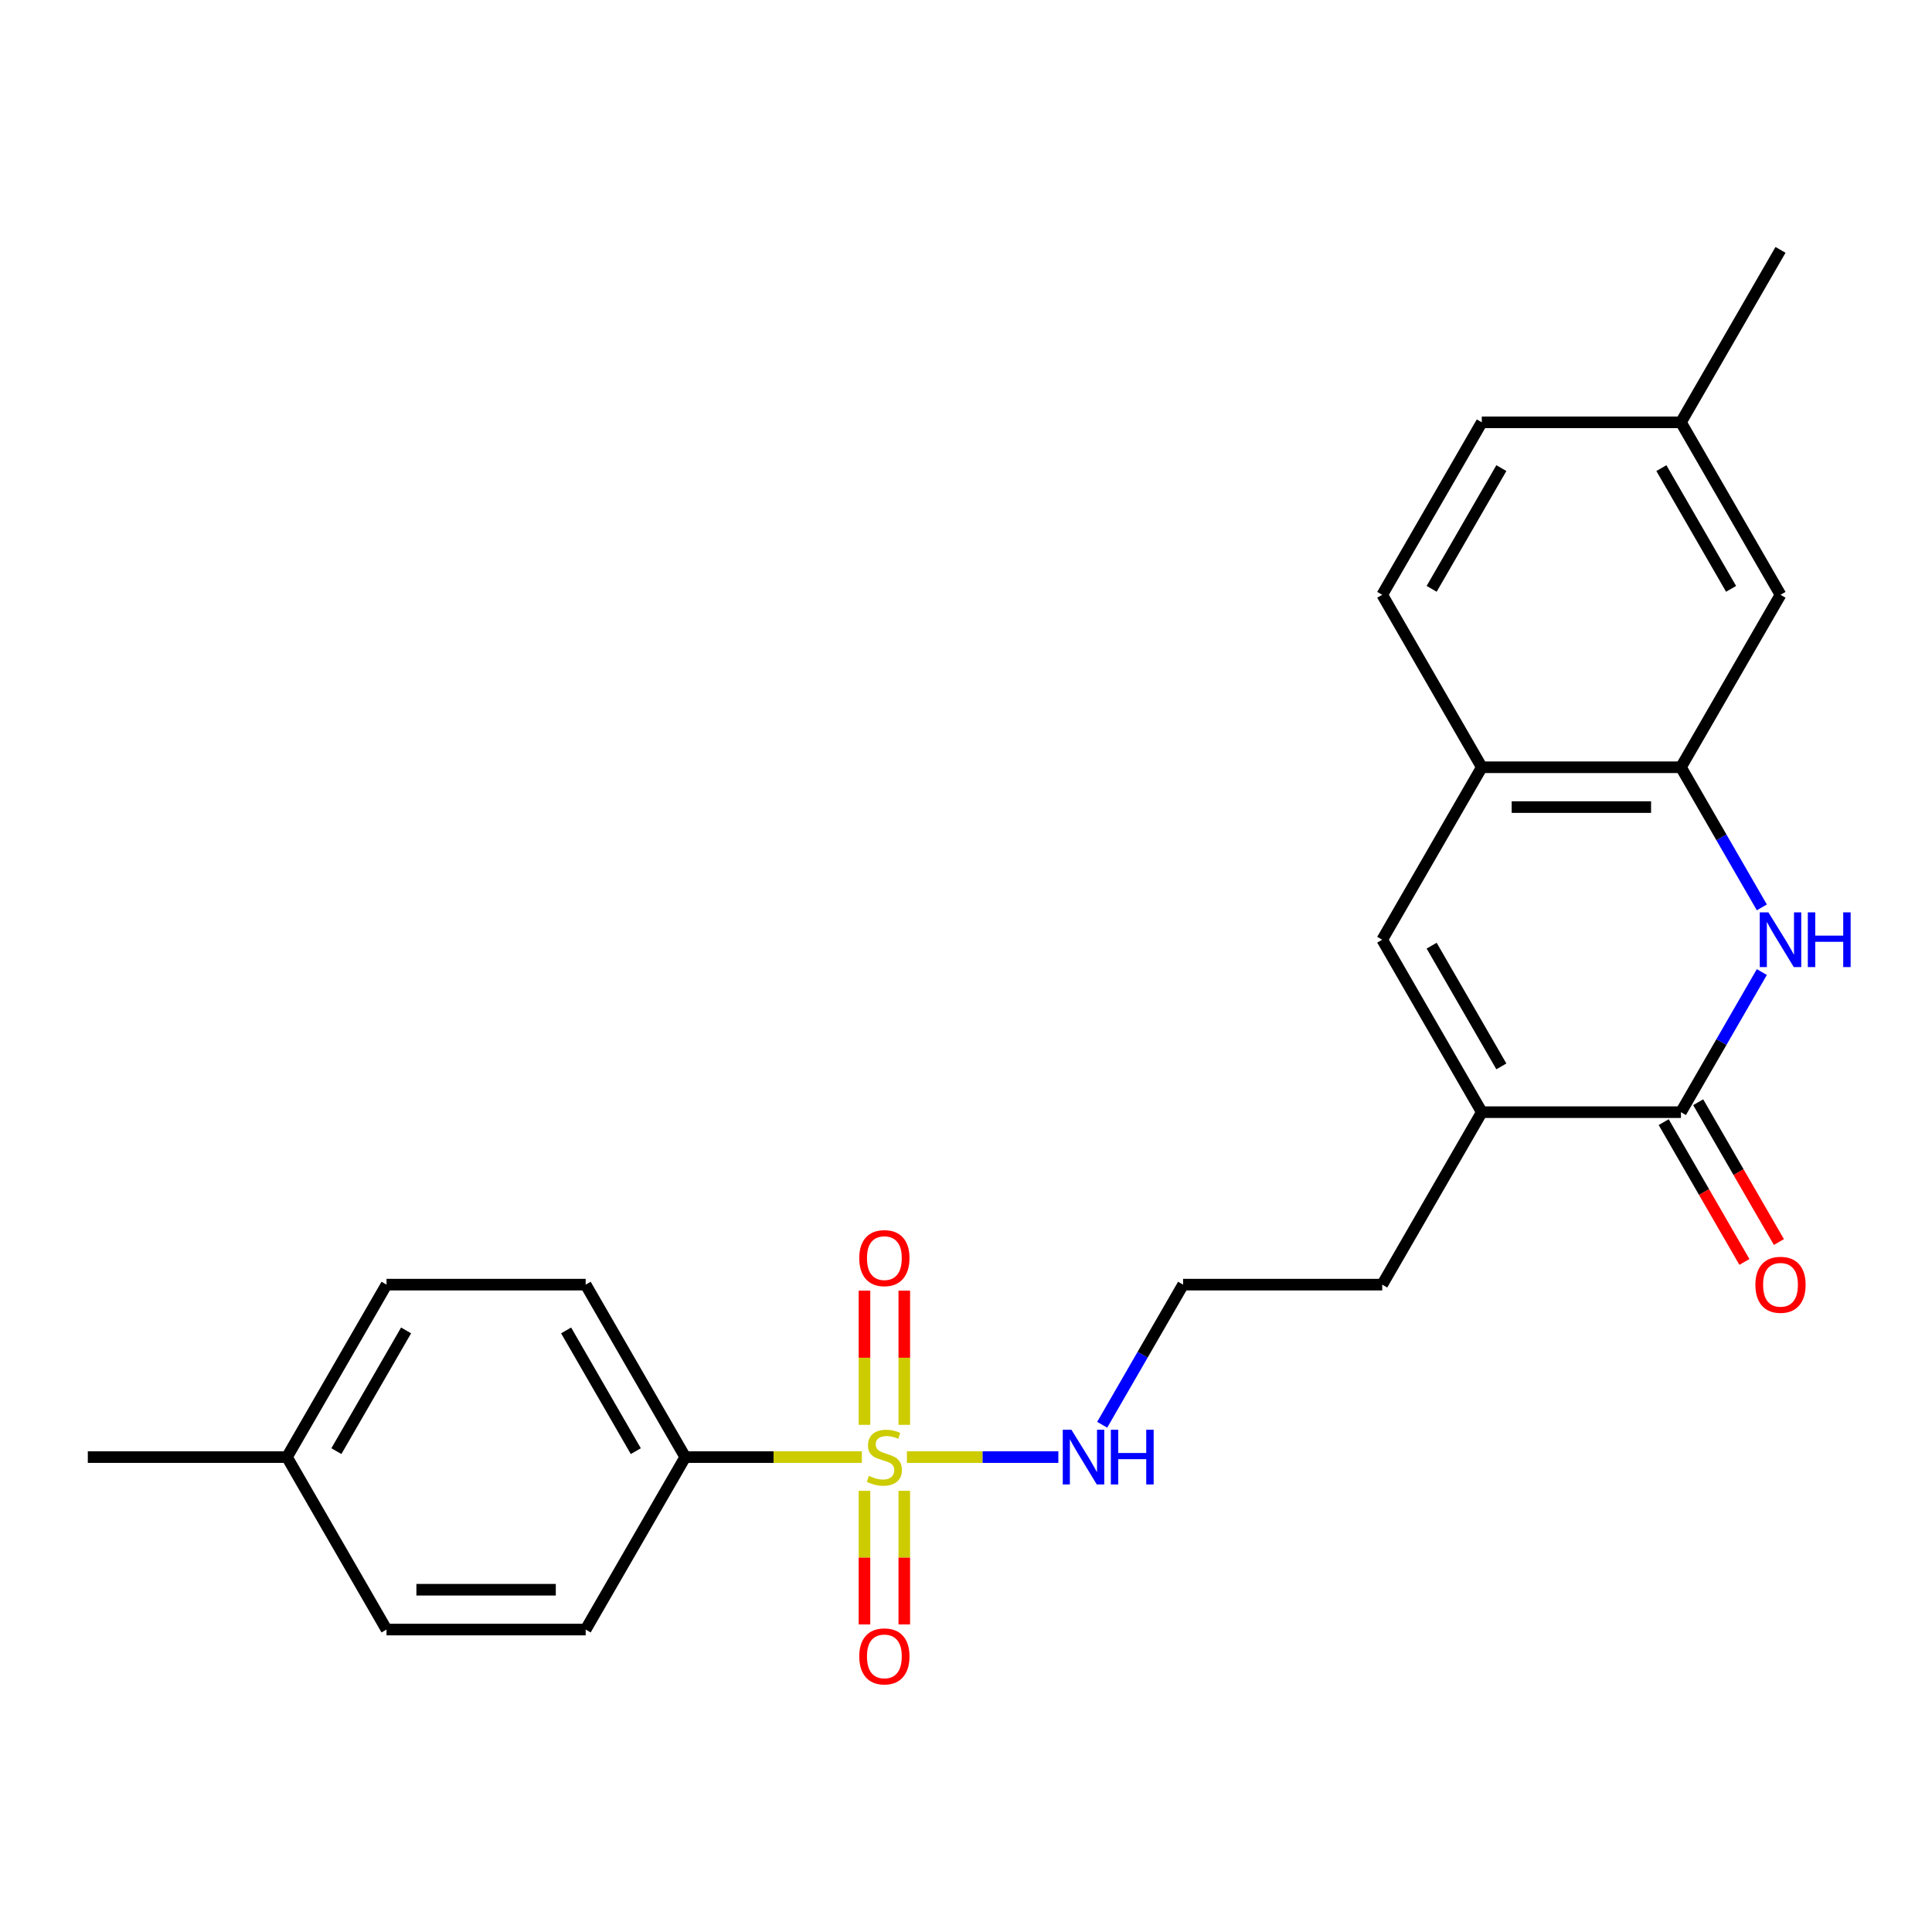 <?xml version='1.0' encoding='iso-8859-1'?>
<svg version='1.1' baseProfile='full'
              xmlns='http://www.w3.org/2000/svg'
                      xmlns:rdkit='http://www.rdkit.org/xml'
                      xmlns:xlink='http://www.w3.org/1999/xlink'
                  xml:space='preserve'
width='1000px' height='1000px' viewBox='0 0 1000 1000'>
<!-- END OF HEADER -->
<rect style='opacity:1.0;fill:#FFFFFF;stroke:none' width='1000' height='1000' x='0' y='0'> </rect>
<path class='bond-6' d='M 446.095,754.19 L 400.387,754.19' style='fill:none;fill-rule:evenodd;stroke:#CCCC00;stroke-width:6px;stroke-linecap:butt;stroke-linejoin:miter;stroke-opacity:1' />
<path class='bond-6' d='M 400.387,754.19 L 354.678,754.19' style='fill:none;fill-rule:evenodd;stroke:#000000;stroke-width:6px;stroke-linecap:butt;stroke-linejoin:miter;stroke-opacity:1' />
<path class='bond-7' d='M 468.06,737.493 L 468.06,702.764' style='fill:none;fill-rule:evenodd;stroke:#CCCC00;stroke-width:6px;stroke-linecap:butt;stroke-linejoin:miter;stroke-opacity:1' />
<path class='bond-7' d='M 468.06,702.764 L 468.06,668.035' style='fill:none;fill-rule:evenodd;stroke:#FF0000;stroke-width:6px;stroke-linecap:butt;stroke-linejoin:miter;stroke-opacity:1' />
<path class='bond-7' d='M 447.445,737.493 L 447.445,702.764' style='fill:none;fill-rule:evenodd;stroke:#CCCC00;stroke-width:6px;stroke-linecap:butt;stroke-linejoin:miter;stroke-opacity:1' />
<path class='bond-7' d='M 447.445,702.764 L 447.445,668.035' style='fill:none;fill-rule:evenodd;stroke:#FF0000;stroke-width:6px;stroke-linecap:butt;stroke-linejoin:miter;stroke-opacity:1' />
<path class='bond-8' d='M 447.445,771.647 L 447.445,806.225' style='fill:none;fill-rule:evenodd;stroke:#CCCC00;stroke-width:6px;stroke-linecap:butt;stroke-linejoin:miter;stroke-opacity:1' />
<path class='bond-8' d='M 447.445,806.225 L 447.445,840.804' style='fill:none;fill-rule:evenodd;stroke:#FF0000;stroke-width:6px;stroke-linecap:butt;stroke-linejoin:miter;stroke-opacity:1' />
<path class='bond-8' d='M 468.06,771.647 L 468.06,806.225' style='fill:none;fill-rule:evenodd;stroke:#CCCC00;stroke-width:6px;stroke-linecap:butt;stroke-linejoin:miter;stroke-opacity:1' />
<path class='bond-8' d='M 468.06,806.225 L 468.06,840.804' style='fill:none;fill-rule:evenodd;stroke:#FF0000;stroke-width:6px;stroke-linecap:butt;stroke-linejoin:miter;stroke-opacity:1' />
<path class='bond-9' d='M 469.409,754.19 L 508.605,754.19' style='fill:none;fill-rule:evenodd;stroke:#CCCC00;stroke-width:6px;stroke-linecap:butt;stroke-linejoin:miter;stroke-opacity:1' />
<path class='bond-9' d='M 508.605,754.19 L 547.801,754.19' style='fill:none;fill-rule:evenodd;stroke:#0000FF;stroke-width:6px;stroke-linecap:butt;stroke-linejoin:miter;stroke-opacity:1' />
<path class='bond-0' d='M 911.924,503.132 L 890.987,539.396' style='fill:none;fill-rule:evenodd;stroke:#0000FF;stroke-width:6px;stroke-linecap:butt;stroke-linejoin:miter;stroke-opacity:1' />
<path class='bond-0' d='M 890.987,539.396 L 870.05,575.66' style='fill:none;fill-rule:evenodd;stroke:#000000;stroke-width:6px;stroke-linecap:butt;stroke-linejoin:miter;stroke-opacity:1' />
<path class='bond-25' d='M 911.924,469.658 L 890.987,433.394' style='fill:none;fill-rule:evenodd;stroke:#0000FF;stroke-width:6px;stroke-linecap:butt;stroke-linejoin:miter;stroke-opacity:1' />
<path class='bond-25' d='M 890.987,433.394 L 870.05,397.13' style='fill:none;fill-rule:evenodd;stroke:#000000;stroke-width:6px;stroke-linecap:butt;stroke-linejoin:miter;stroke-opacity:1' />
<path class='bond-1' d='M 870.05,575.66 L 766.976,575.66' style='fill:none;fill-rule:evenodd;stroke:#000000;stroke-width:6px;stroke-linecap:butt;stroke-linejoin:miter;stroke-opacity:1' />
<path class='bond-10' d='M 861.124,580.814 L 882.015,616.998' style='fill:none;fill-rule:evenodd;stroke:#000000;stroke-width:6px;stroke-linecap:butt;stroke-linejoin:miter;stroke-opacity:1' />
<path class='bond-10' d='M 882.015,616.998 L 902.905,653.182' style='fill:none;fill-rule:evenodd;stroke:#FF0000;stroke-width:6px;stroke-linecap:butt;stroke-linejoin:miter;stroke-opacity:1' />
<path class='bond-10' d='M 878.977,570.506 L 899.868,606.69' style='fill:none;fill-rule:evenodd;stroke:#000000;stroke-width:6px;stroke-linecap:butt;stroke-linejoin:miter;stroke-opacity:1' />
<path class='bond-10' d='M 899.868,606.69 L 920.758,642.874' style='fill:none;fill-rule:evenodd;stroke:#FF0000;stroke-width:6px;stroke-linecap:butt;stroke-linejoin:miter;stroke-opacity:1' />
<path class='bond-2' d='M 766.976,575.66 L 715.438,664.925' style='fill:none;fill-rule:evenodd;stroke:#000000;stroke-width:6px;stroke-linecap:butt;stroke-linejoin:miter;stroke-opacity:1' />
<path class='bond-3' d='M 766.976,575.66 L 715.438,486.395' style='fill:none;fill-rule:evenodd;stroke:#000000;stroke-width:6px;stroke-linecap:butt;stroke-linejoin:miter;stroke-opacity:1' />
<path class='bond-3' d='M 777.098,551.963 L 741.022,489.477' style='fill:none;fill-rule:evenodd;stroke:#000000;stroke-width:6px;stroke-linecap:butt;stroke-linejoin:miter;stroke-opacity:1' />
<path class='bond-5' d='M 715.438,486.395 L 766.976,397.13' style='fill:none;fill-rule:evenodd;stroke:#000000;stroke-width:6px;stroke-linecap:butt;stroke-linejoin:miter;stroke-opacity:1' />
<path class='bond-4' d='M 870.05,397.13 L 766.976,397.13' style='fill:none;fill-rule:evenodd;stroke:#000000;stroke-width:6px;stroke-linecap:butt;stroke-linejoin:miter;stroke-opacity:1' />
<path class='bond-4' d='M 854.589,417.745 L 782.437,417.745' style='fill:none;fill-rule:evenodd;stroke:#000000;stroke-width:6px;stroke-linecap:butt;stroke-linejoin:miter;stroke-opacity:1' />
<path class='bond-11' d='M 870.05,397.13 L 921.587,307.865' style='fill:none;fill-rule:evenodd;stroke:#000000;stroke-width:6px;stroke-linecap:butt;stroke-linejoin:miter;stroke-opacity:1' />
<path class='bond-12' d='M 766.976,397.13 L 715.438,307.865' style='fill:none;fill-rule:evenodd;stroke:#000000;stroke-width:6px;stroke-linecap:butt;stroke-linejoin:miter;stroke-opacity:1' />
<path class='bond-13' d='M 354.678,754.19 L 303.141,664.925' style='fill:none;fill-rule:evenodd;stroke:#000000;stroke-width:6px;stroke-linecap:butt;stroke-linejoin:miter;stroke-opacity:1' />
<path class='bond-13' d='M 329.094,751.108 L 293.018,688.622' style='fill:none;fill-rule:evenodd;stroke:#000000;stroke-width:6px;stroke-linecap:butt;stroke-linejoin:miter;stroke-opacity:1' />
<path class='bond-14' d='M 354.678,754.19 L 303.141,843.455' style='fill:none;fill-rule:evenodd;stroke:#000000;stroke-width:6px;stroke-linecap:butt;stroke-linejoin:miter;stroke-opacity:1' />
<path class='bond-21' d='M 570.49,737.453 L 591.427,701.189' style='fill:none;fill-rule:evenodd;stroke:#0000FF;stroke-width:6px;stroke-linecap:butt;stroke-linejoin:miter;stroke-opacity:1' />
<path class='bond-21' d='M 591.427,701.189 L 612.364,664.925' style='fill:none;fill-rule:evenodd;stroke:#000000;stroke-width:6px;stroke-linecap:butt;stroke-linejoin:miter;stroke-opacity:1' />
<path class='bond-26' d='M 921.587,307.865 L 870.05,218.599' style='fill:none;fill-rule:evenodd;stroke:#000000;stroke-width:6px;stroke-linecap:butt;stroke-linejoin:miter;stroke-opacity:1' />
<path class='bond-26' d='M 896.004,304.782 L 859.928,242.297' style='fill:none;fill-rule:evenodd;stroke:#000000;stroke-width:6px;stroke-linecap:butt;stroke-linejoin:miter;stroke-opacity:1' />
<path class='bond-16' d='M 715.438,307.865 L 766.976,218.599' style='fill:none;fill-rule:evenodd;stroke:#000000;stroke-width:6px;stroke-linecap:butt;stroke-linejoin:miter;stroke-opacity:1' />
<path class='bond-16' d='M 741.022,304.782 L 777.098,242.297' style='fill:none;fill-rule:evenodd;stroke:#000000;stroke-width:6px;stroke-linecap:butt;stroke-linejoin:miter;stroke-opacity:1' />
<path class='bond-18' d='M 303.141,664.925 L 200.066,664.925' style='fill:none;fill-rule:evenodd;stroke:#000000;stroke-width:6px;stroke-linecap:butt;stroke-linejoin:miter;stroke-opacity:1' />
<path class='bond-17' d='M 303.141,843.455 L 200.066,843.455' style='fill:none;fill-rule:evenodd;stroke:#000000;stroke-width:6px;stroke-linecap:butt;stroke-linejoin:miter;stroke-opacity:1' />
<path class='bond-17' d='M 287.68,822.84 L 215.527,822.84' style='fill:none;fill-rule:evenodd;stroke:#000000;stroke-width:6px;stroke-linecap:butt;stroke-linejoin:miter;stroke-opacity:1' />
<path class='bond-15' d='M 870.05,218.599 L 766.976,218.599' style='fill:none;fill-rule:evenodd;stroke:#000000;stroke-width:6px;stroke-linecap:butt;stroke-linejoin:miter;stroke-opacity:1' />
<path class='bond-22' d='M 870.05,218.599 L 921.587,129.334' style='fill:none;fill-rule:evenodd;stroke:#000000;stroke-width:6px;stroke-linecap:butt;stroke-linejoin:miter;stroke-opacity:1' />
<path class='bond-20' d='M 200.066,843.455 L 148.529,754.19' style='fill:none;fill-rule:evenodd;stroke:#000000;stroke-width:6px;stroke-linecap:butt;stroke-linejoin:miter;stroke-opacity:1' />
<path class='bond-24' d='M 200.066,664.925 L 148.529,754.19' style='fill:none;fill-rule:evenodd;stroke:#000000;stroke-width:6px;stroke-linecap:butt;stroke-linejoin:miter;stroke-opacity:1' />
<path class='bond-24' d='M 210.189,688.622 L 174.113,751.108' style='fill:none;fill-rule:evenodd;stroke:#000000;stroke-width:6px;stroke-linecap:butt;stroke-linejoin:miter;stroke-opacity:1' />
<path class='bond-19' d='M 715.438,664.925 L 612.364,664.925' style='fill:none;fill-rule:evenodd;stroke:#000000;stroke-width:6px;stroke-linecap:butt;stroke-linejoin:miter;stroke-opacity:1' />
<path class='bond-23' d='M 148.529,754.19 L 45.455,754.19' style='fill:none;fill-rule:evenodd;stroke:#000000;stroke-width:6px;stroke-linecap:butt;stroke-linejoin:miter;stroke-opacity:1' />
<path  class='atom-0' d='M 449.752 763.91
Q 450.072 764.03, 451.392 764.59
Q 452.712 765.15, 454.152 765.51
Q 455.632 765.83, 457.072 765.83
Q 459.752 765.83, 461.312 764.55
Q 462.872 763.23, 462.872 760.95
Q 462.872 759.39, 462.072 758.43
Q 461.312 757.47, 460.112 756.95
Q 458.912 756.43, 456.912 755.83
Q 454.392 755.07, 452.872 754.35
Q 451.392 753.63, 450.312 752.11
Q 449.272 750.59, 449.272 748.03
Q 449.272 744.47, 451.672 742.27
Q 454.112 740.07, 458.912 740.07
Q 462.192 740.07, 465.912 741.63
L 464.992 744.71
Q 461.592 743.31, 459.032 743.31
Q 456.272 743.31, 454.752 744.47
Q 453.232 745.59, 453.272 747.55
Q 453.272 749.07, 454.032 749.99
Q 454.832 750.91, 455.952 751.43
Q 457.112 751.95, 459.032 752.55
Q 461.592 753.35, 463.112 754.15
Q 464.632 754.95, 465.712 756.59
Q 466.832 758.19, 466.832 760.95
Q 466.832 764.87, 464.192 766.99
Q 461.592 769.07, 457.232 769.07
Q 454.712 769.07, 452.792 768.51
Q 450.912 767.99, 448.672 767.07
L 449.752 763.91
' fill='#CCCC00'/>
<path  class='atom-1' d='M 915.327 472.235
L 924.607 487.235
Q 925.527 488.715, 927.007 491.395
Q 928.487 494.075, 928.567 494.235
L 928.567 472.235
L 932.327 472.235
L 932.327 500.555
L 928.447 500.555
L 918.487 484.155
Q 917.327 482.235, 916.087 480.035
Q 914.887 477.835, 914.527 477.155
L 914.527 500.555
L 910.847 500.555
L 910.847 472.235
L 915.327 472.235
' fill='#0000FF'/>
<path  class='atom-1' d='M 935.727 472.235
L 939.567 472.235
L 939.567 484.275
L 954.047 484.275
L 954.047 472.235
L 957.887 472.235
L 957.887 500.555
L 954.047 500.555
L 954.047 487.475
L 939.567 487.475
L 939.567 500.555
L 935.727 500.555
L 935.727 472.235
' fill='#0000FF'/>
<path  class='atom-8' d='M 444.752 651.196
Q 444.752 644.396, 448.112 640.596
Q 451.472 636.796, 457.752 636.796
Q 464.032 636.796, 467.392 640.596
Q 470.752 644.396, 470.752 651.196
Q 470.752 658.076, 467.352 661.996
Q 463.952 665.876, 457.752 665.876
Q 451.512 665.876, 448.112 661.996
Q 444.752 658.116, 444.752 651.196
M 457.752 662.676
Q 462.072 662.676, 464.392 659.796
Q 466.752 656.876, 466.752 651.196
Q 466.752 645.636, 464.392 642.836
Q 462.072 639.996, 457.752 639.996
Q 453.432 639.996, 451.072 642.796
Q 448.752 645.596, 448.752 651.196
Q 448.752 656.916, 451.072 659.796
Q 453.432 662.676, 457.752 662.676
' fill='#FF0000'/>
<path  class='atom-9' d='M 444.752 857.344
Q 444.752 850.544, 448.112 846.744
Q 451.472 842.944, 457.752 842.944
Q 464.032 842.944, 467.392 846.744
Q 470.752 850.544, 470.752 857.344
Q 470.752 864.224, 467.352 868.144
Q 463.952 872.024, 457.752 872.024
Q 451.512 872.024, 448.112 868.144
Q 444.752 864.264, 444.752 857.344
M 457.752 868.824
Q 462.072 868.824, 464.392 865.944
Q 466.752 863.024, 466.752 857.344
Q 466.752 851.784, 464.392 848.984
Q 462.072 846.144, 457.752 846.144
Q 453.432 846.144, 451.072 848.944
Q 448.752 851.744, 448.752 857.344
Q 448.752 863.064, 451.072 865.944
Q 453.432 868.824, 457.752 868.824
' fill='#FF0000'/>
<path  class='atom-10' d='M 554.567 740.03
L 563.847 755.03
Q 564.767 756.51, 566.247 759.19
Q 567.727 761.87, 567.807 762.03
L 567.807 740.03
L 571.567 740.03
L 571.567 768.35
L 567.687 768.35
L 557.727 751.95
Q 556.567 750.03, 555.327 747.83
Q 554.127 745.63, 553.767 744.95
L 553.767 768.35
L 550.087 768.35
L 550.087 740.03
L 554.567 740.03
' fill='#0000FF'/>
<path  class='atom-10' d='M 574.967 740.03
L 578.807 740.03
L 578.807 752.07
L 593.287 752.07
L 593.287 740.03
L 597.127 740.03
L 597.127 768.35
L 593.287 768.35
L 593.287 755.27
L 578.807 755.27
L 578.807 768.35
L 574.967 768.35
L 574.967 740.03
' fill='#0000FF'/>
<path  class='atom-11' d='M 908.587 665.005
Q 908.587 658.205, 911.947 654.405
Q 915.307 650.605, 921.587 650.605
Q 927.867 650.605, 931.227 654.405
Q 934.587 658.205, 934.587 665.005
Q 934.587 671.885, 931.187 675.805
Q 927.787 679.685, 921.587 679.685
Q 915.347 679.685, 911.947 675.805
Q 908.587 671.925, 908.587 665.005
M 921.587 676.485
Q 925.907 676.485, 928.227 673.605
Q 930.587 670.685, 930.587 665.005
Q 930.587 659.445, 928.227 656.645
Q 925.907 653.805, 921.587 653.805
Q 917.267 653.805, 914.907 656.605
Q 912.587 659.405, 912.587 665.005
Q 912.587 670.725, 914.907 673.605
Q 917.267 676.485, 921.587 676.485
' fill='#FF0000'/>
</svg>
